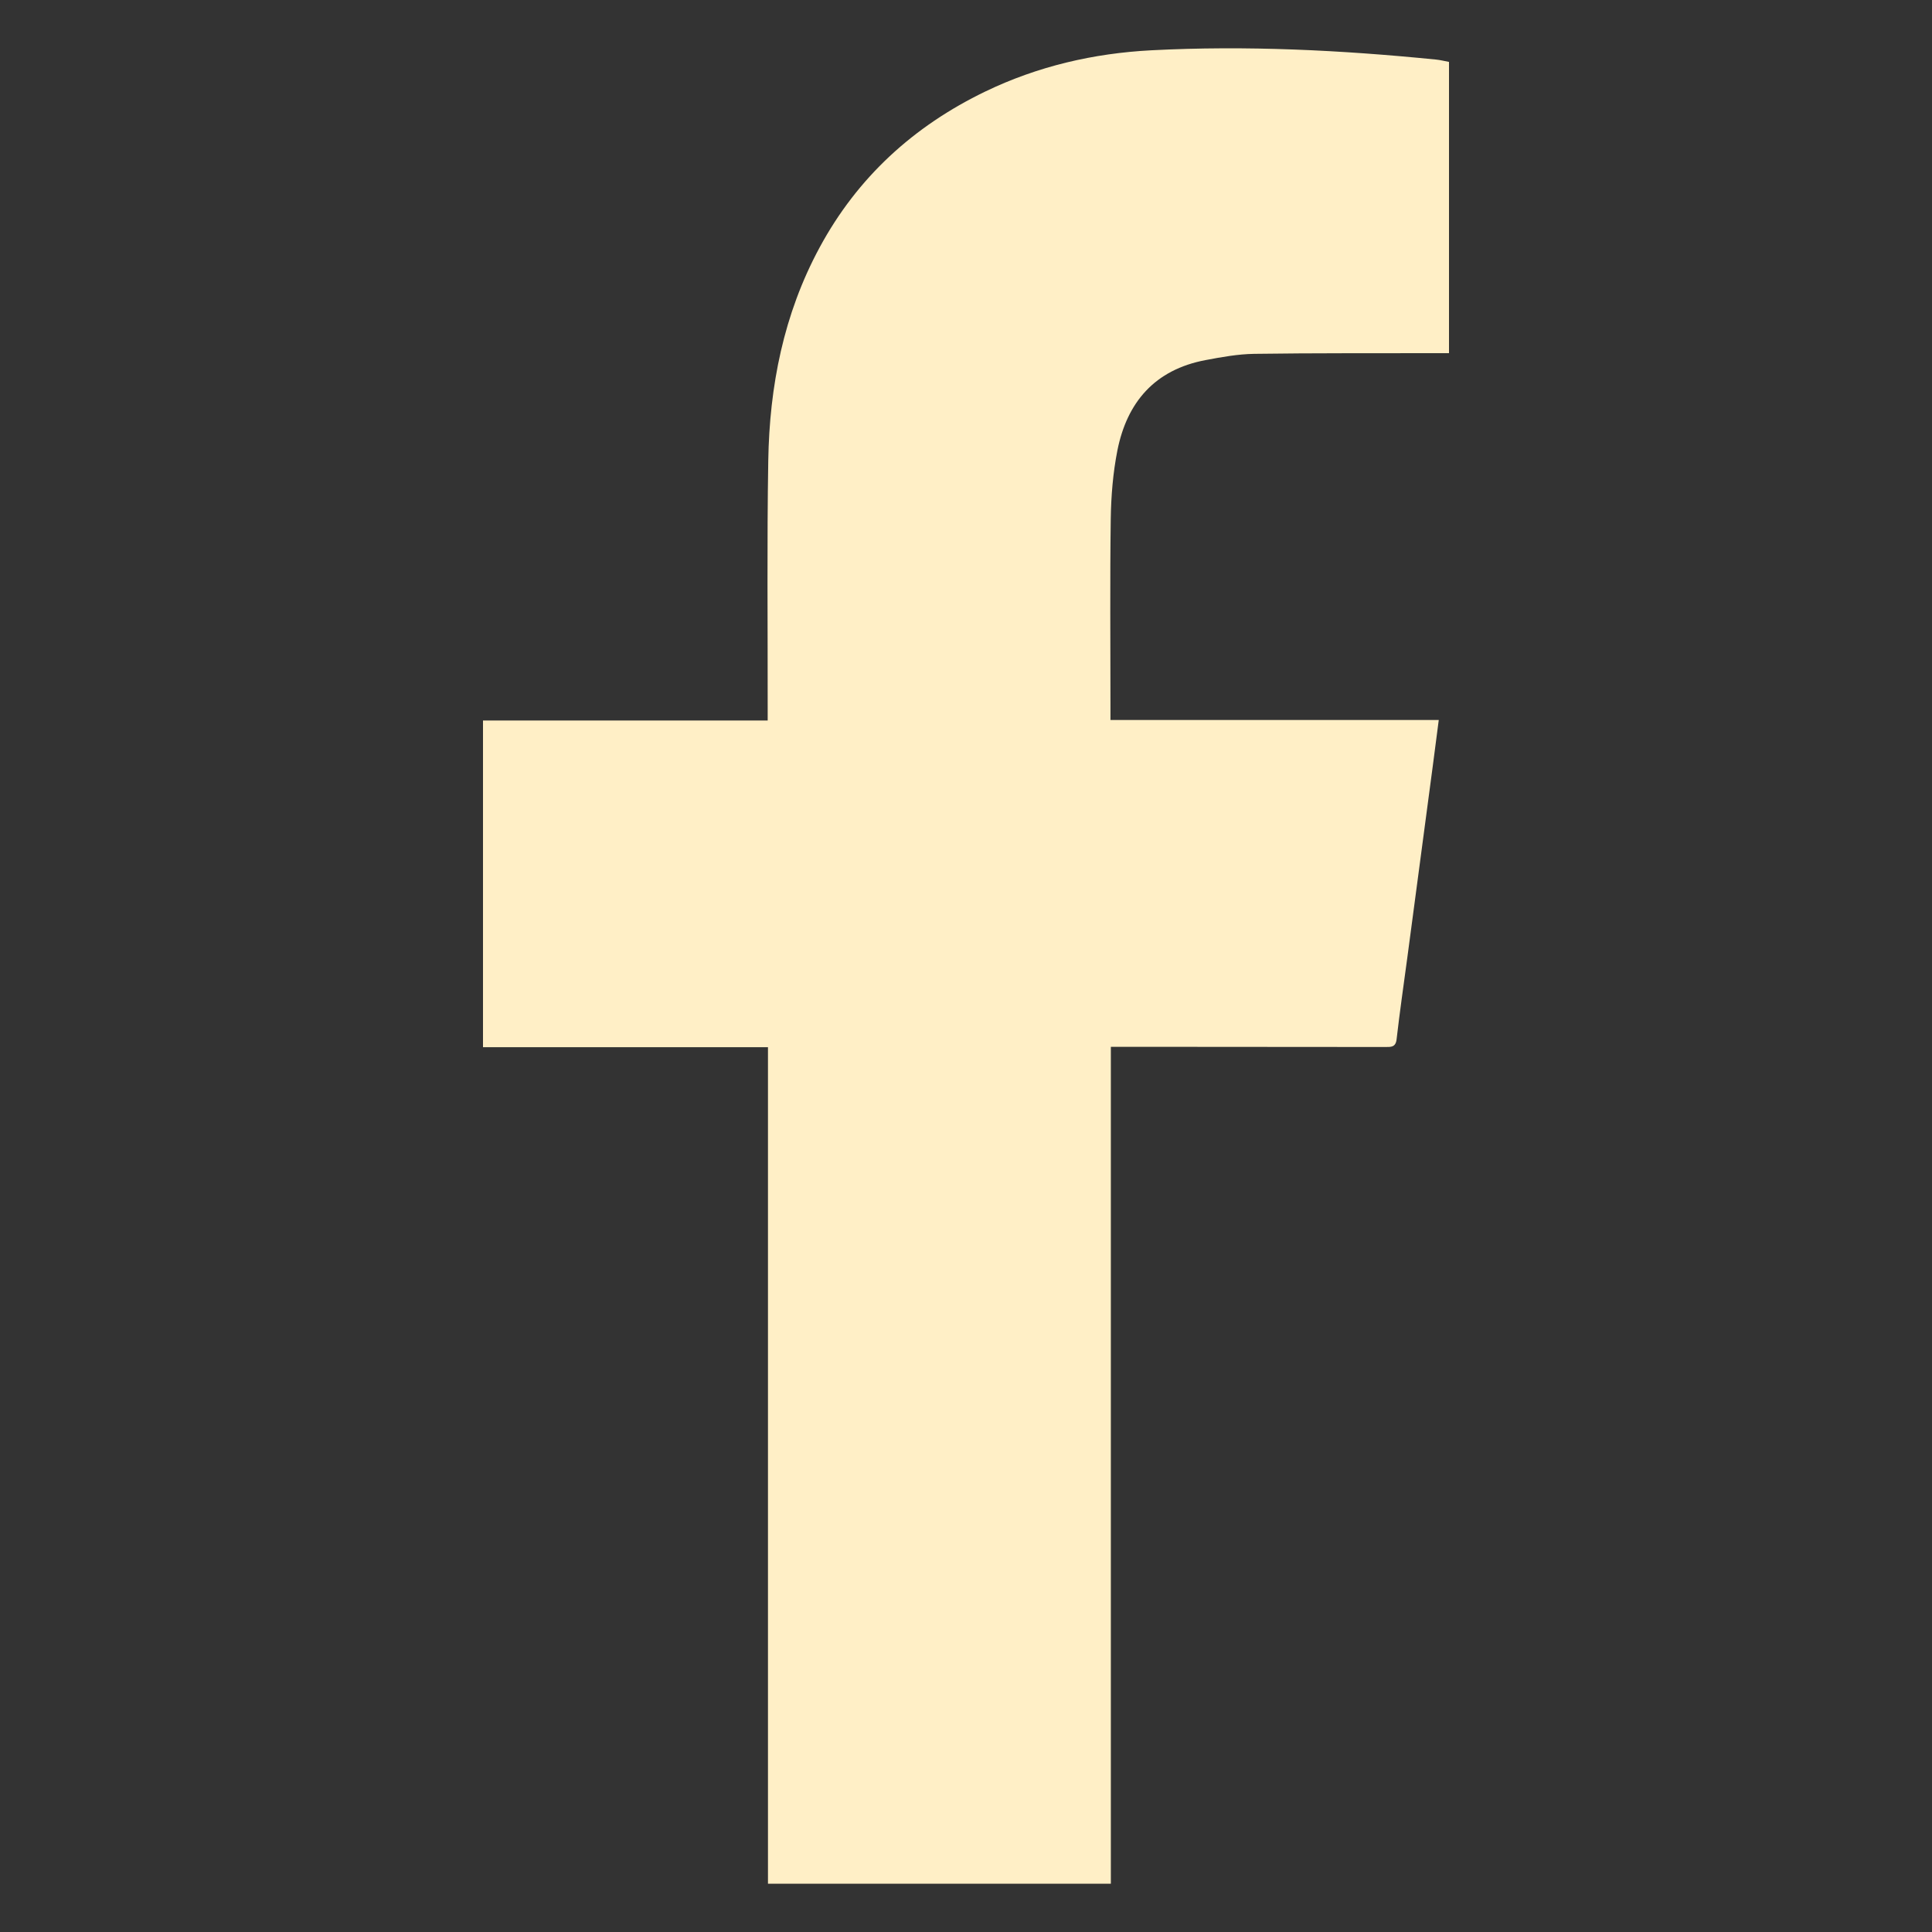 <svg width="40" height="40" viewBox="0 0 40 40" fill="none" xmlns="http://www.w3.org/2000/svg">
<rect x="0" y="0" width="40" height="40" fill="#333333" stroke="none"/>
<path d="M10 14.917H15.894C15.894 14.806 15.894 14.72 15.894 14.634C15.896 12.935 15.878 11.237 15.906 9.539C15.931 7.996 16.223 6.505 16.968 5.126C17.75 3.676 18.912 2.612 20.403 1.893C21.486 1.372 22.639 1.103 23.839 1.041C25.807 0.939 27.77 1.037 29.729 1.233C29.817 1.241 29.904 1.264 30 1.282V7.312C29.898 7.312 29.809 7.312 29.721 7.312C28.47 7.315 27.218 7.308 25.967 7.326C25.632 7.331 25.294 7.392 24.962 7.455C23.907 7.653 23.332 8.33 23.134 9.328C23.043 9.79 23.004 10.268 22.997 10.74C22.979 12.03 22.991 13.32 22.991 14.611C22.991 14.7 22.991 14.788 22.991 14.907H29.788C29.745 15.245 29.706 15.549 29.665 15.853C29.49 17.175 29.313 18.497 29.138 19.819C29.062 20.385 28.98 20.95 28.915 21.517C28.896 21.684 28.799 21.677 28.682 21.677C27.325 21.675 25.968 21.675 24.611 21.674C24.084 21.674 23.557 21.674 22.999 21.674V39H15.9V21.681H10V14.916V14.917Z" fill="#FFEFC6"/>
</svg>
